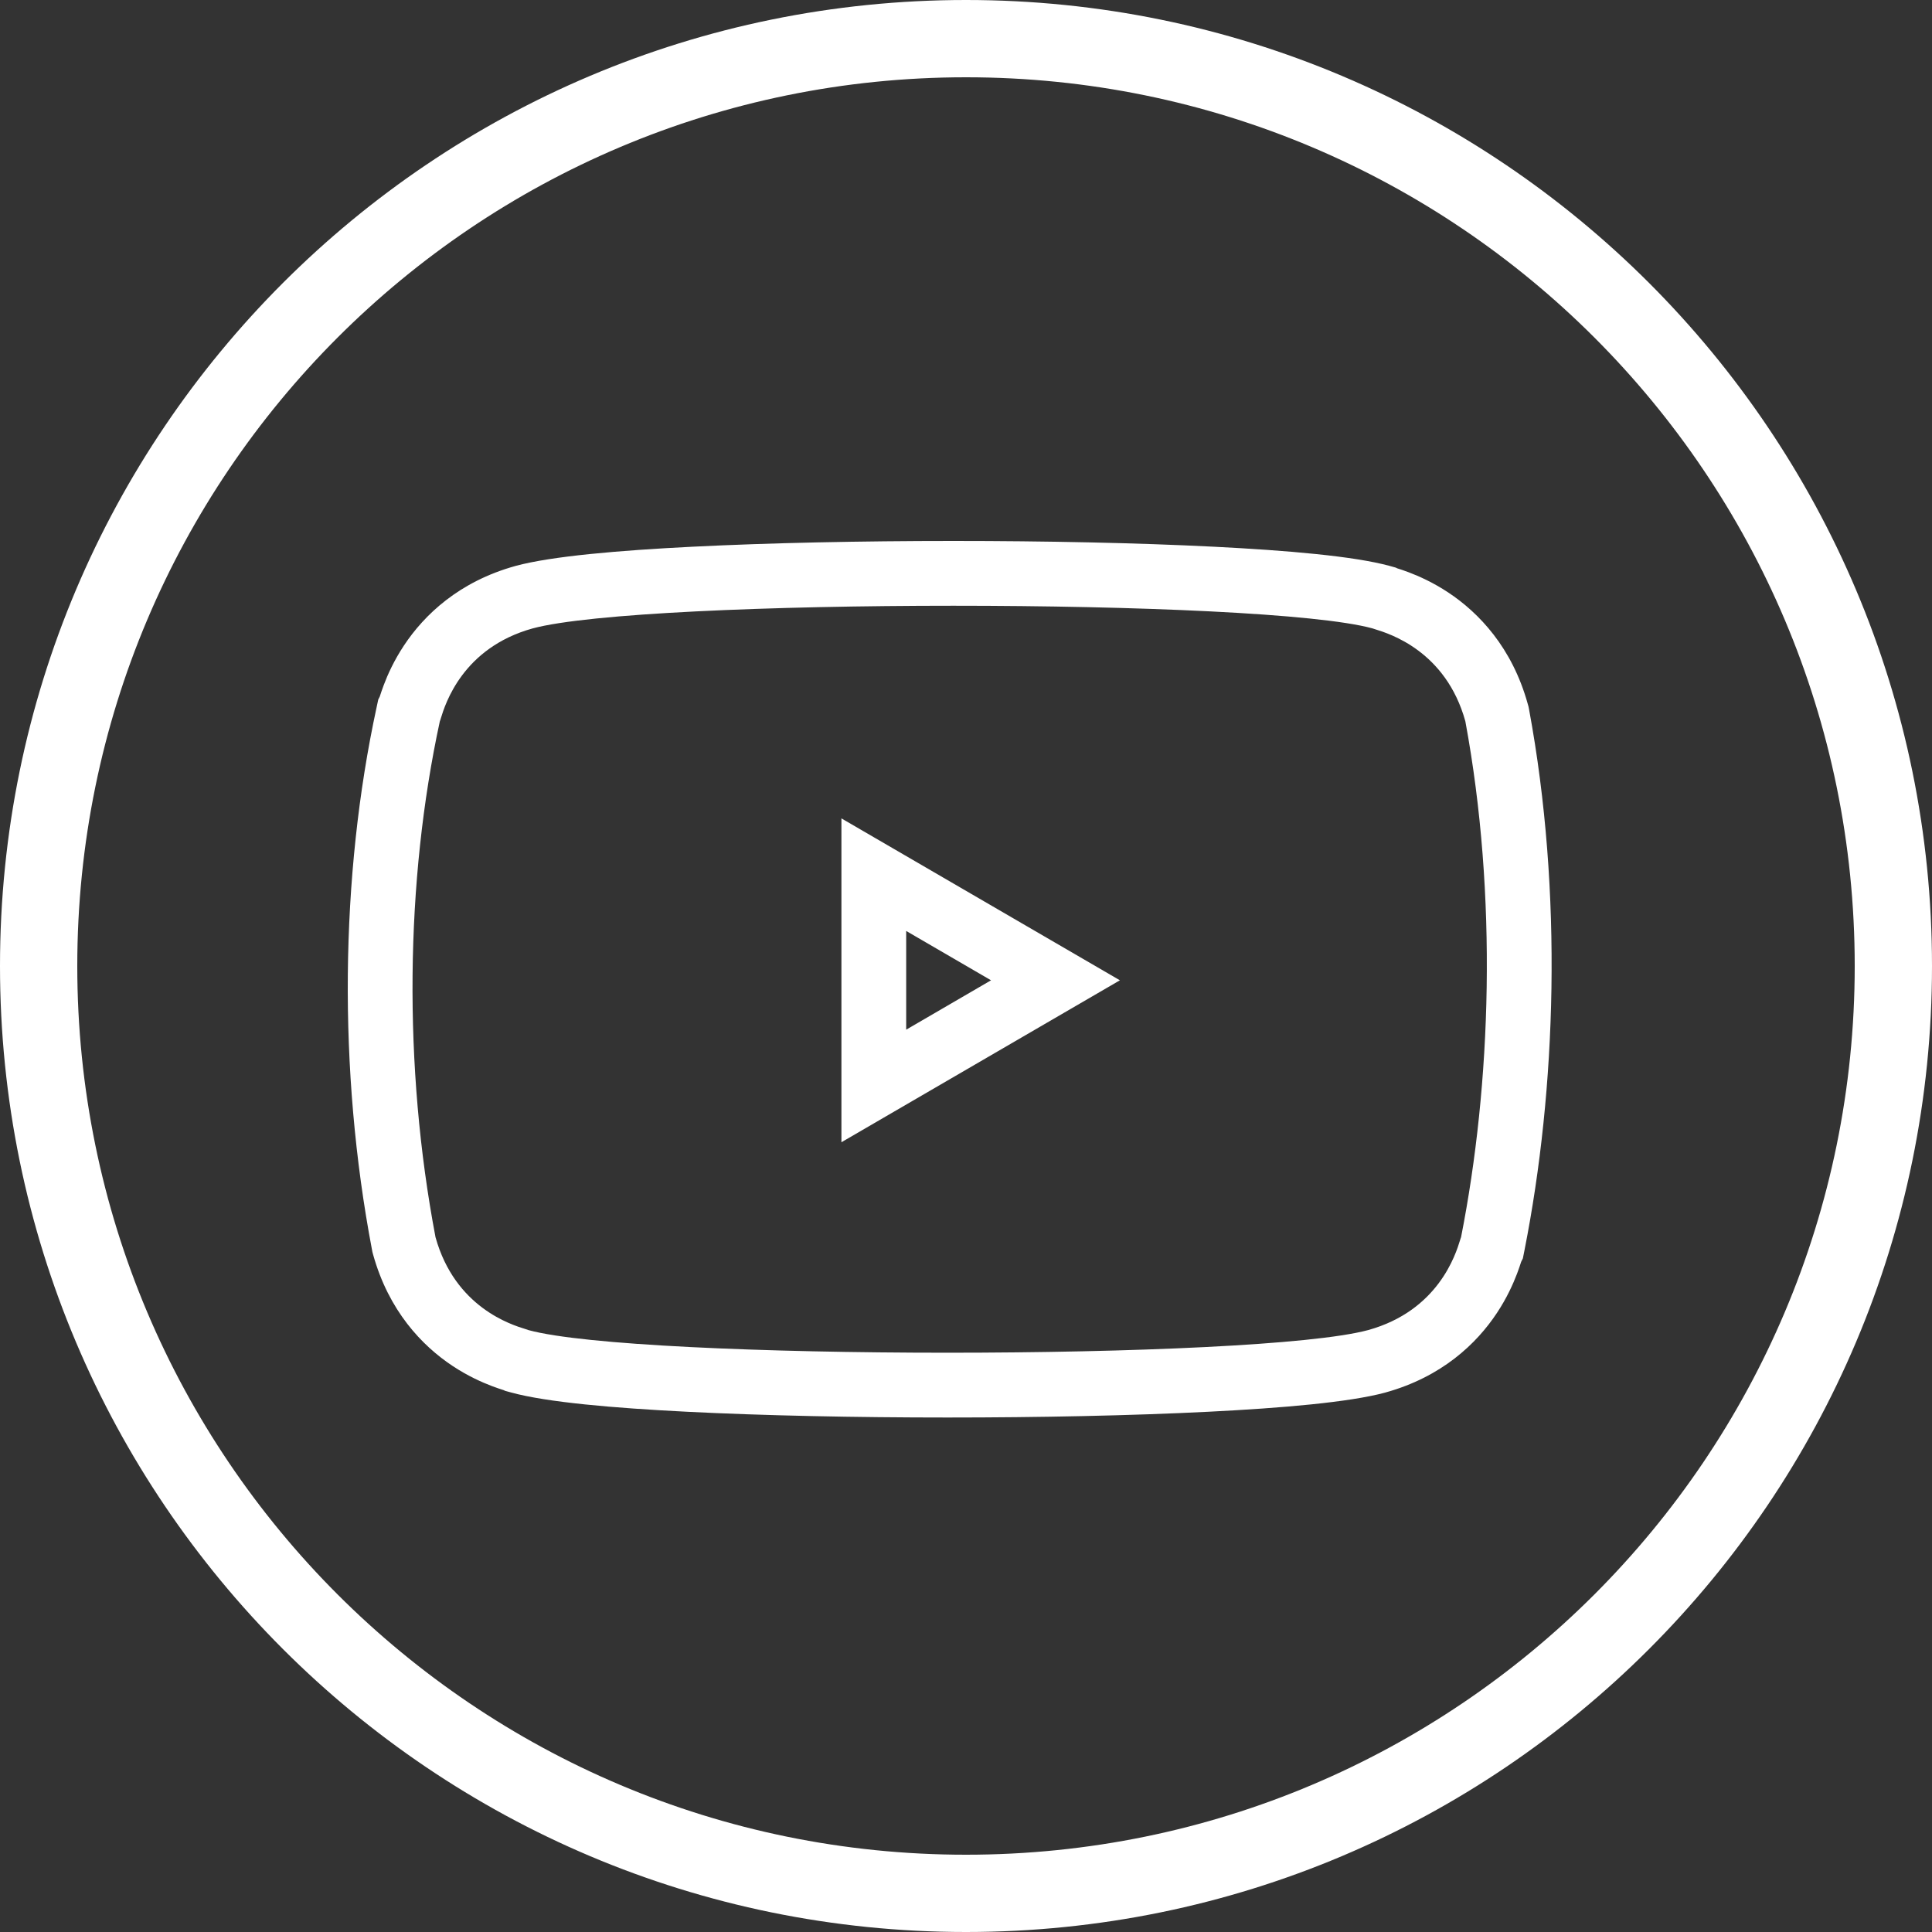 <svg width="50" height="50" viewBox="0 0 50 50" fill="none" xmlns="http://www.w3.org/2000/svg">
<rect x="0" y="0" width="50" height="50" fill="#333333" stroke="none"/>
<path fill-rule="evenodd" clip-rule="evenodd" d="M9.638 32.401L9.625 32.332C8.746 27.705 8.802 22.673 9.745 18.311L9.789 18.105L9.828 18.028C9.852 17.953 9.886 17.85 9.932 17.728C10.034 17.456 10.197 17.094 10.454 16.706C10.981 15.91 11.881 15.052 13.337 14.648L13.344 14.646L13.35 14.644C14.28 14.394 16.008 14.245 17.923 14.149C19.909 14.049 22.297 14 24.674 14C27.051 14 29.436 14.049 31.415 14.149C33.32 14.245 35.044 14.394 35.965 14.646L36.123 14.69L36.159 14.708C36.233 14.731 36.337 14.765 36.458 14.811C36.73 14.914 37.093 15.077 37.48 15.333C38.276 15.86 39.134 16.761 39.538 18.217L39.558 18.288L39.572 18.36C40.452 23.115 40.275 28.191 39.456 32.344L39.412 32.566L39.367 32.657C39.343 32.732 39.309 32.835 39.263 32.957C39.16 33.228 38.998 33.591 38.741 33.978C38.214 34.775 37.314 35.633 35.858 36.037L35.851 36.039L35.845 36.041C34.915 36.291 33.186 36.44 31.272 36.536C29.286 36.636 26.898 36.685 24.521 36.685C22.143 36.685 19.759 36.636 17.779 36.536C15.875 36.44 14.151 36.291 13.23 36.038L13.072 35.995L13.036 35.977C12.961 35.954 12.858 35.919 12.737 35.874C12.465 35.771 12.102 35.608 11.715 35.352C10.919 34.825 10.061 33.924 9.656 32.468L9.638 32.401ZM13.128 36.006C13.151 36.013 13.143 36.011 13.117 36.002C13.12 36.003 13.123 36.004 13.128 36.006ZM39.395 32.566C39.403 32.542 39.401 32.55 39.392 32.576C39.393 32.574 39.394 32.57 39.395 32.566ZM36.067 14.679C36.044 14.672 36.051 14.674 36.078 14.683C36.075 14.682 36.072 14.681 36.067 14.679ZM9.8 18.119C9.792 18.143 9.794 18.135 9.803 18.108C9.802 18.111 9.801 18.114 9.8 18.119ZM35.409 34.422C32.504 35.204 16.524 35.204 13.674 34.422C13.663 34.417 13.637 34.408 13.598 34.396C13.236 34.285 11.776 33.835 11.271 32.019C10.433 27.605 10.489 22.8 11.383 18.666C11.389 18.655 11.397 18.628 11.409 18.589C11.52 18.227 11.97 16.767 13.786 16.263C16.691 15.481 32.671 15.481 35.521 16.263C35.532 16.268 35.558 16.276 35.597 16.288C35.959 16.4 37.419 16.85 37.923 18.666C38.761 23.191 38.594 28.052 37.812 32.019C37.806 32.03 37.798 32.057 37.786 32.096C37.675 32.458 37.224 33.918 35.409 34.422ZM21.776 29.561L28.983 25.37L21.776 21.18V29.561ZM23.452 26.648L25.648 25.37L23.452 24.093V26.648Z" fill="white"/>
<path fill-rule="evenodd" clip-rule="evenodd" d="M25 48C37.703 48 48 37.703 48 25C48 12.297 37.703 2 25 2C12.297 2 2 12.297 2 25C2 37.703 12.297 48 25 48ZM25 50C38.807 50 50 38.807 50 25C50 11.193 38.807 0 25 0C11.193 0 0 11.193 0 25C0 38.807 11.193 50 25 50Z" fill="white"/>
</svg>
